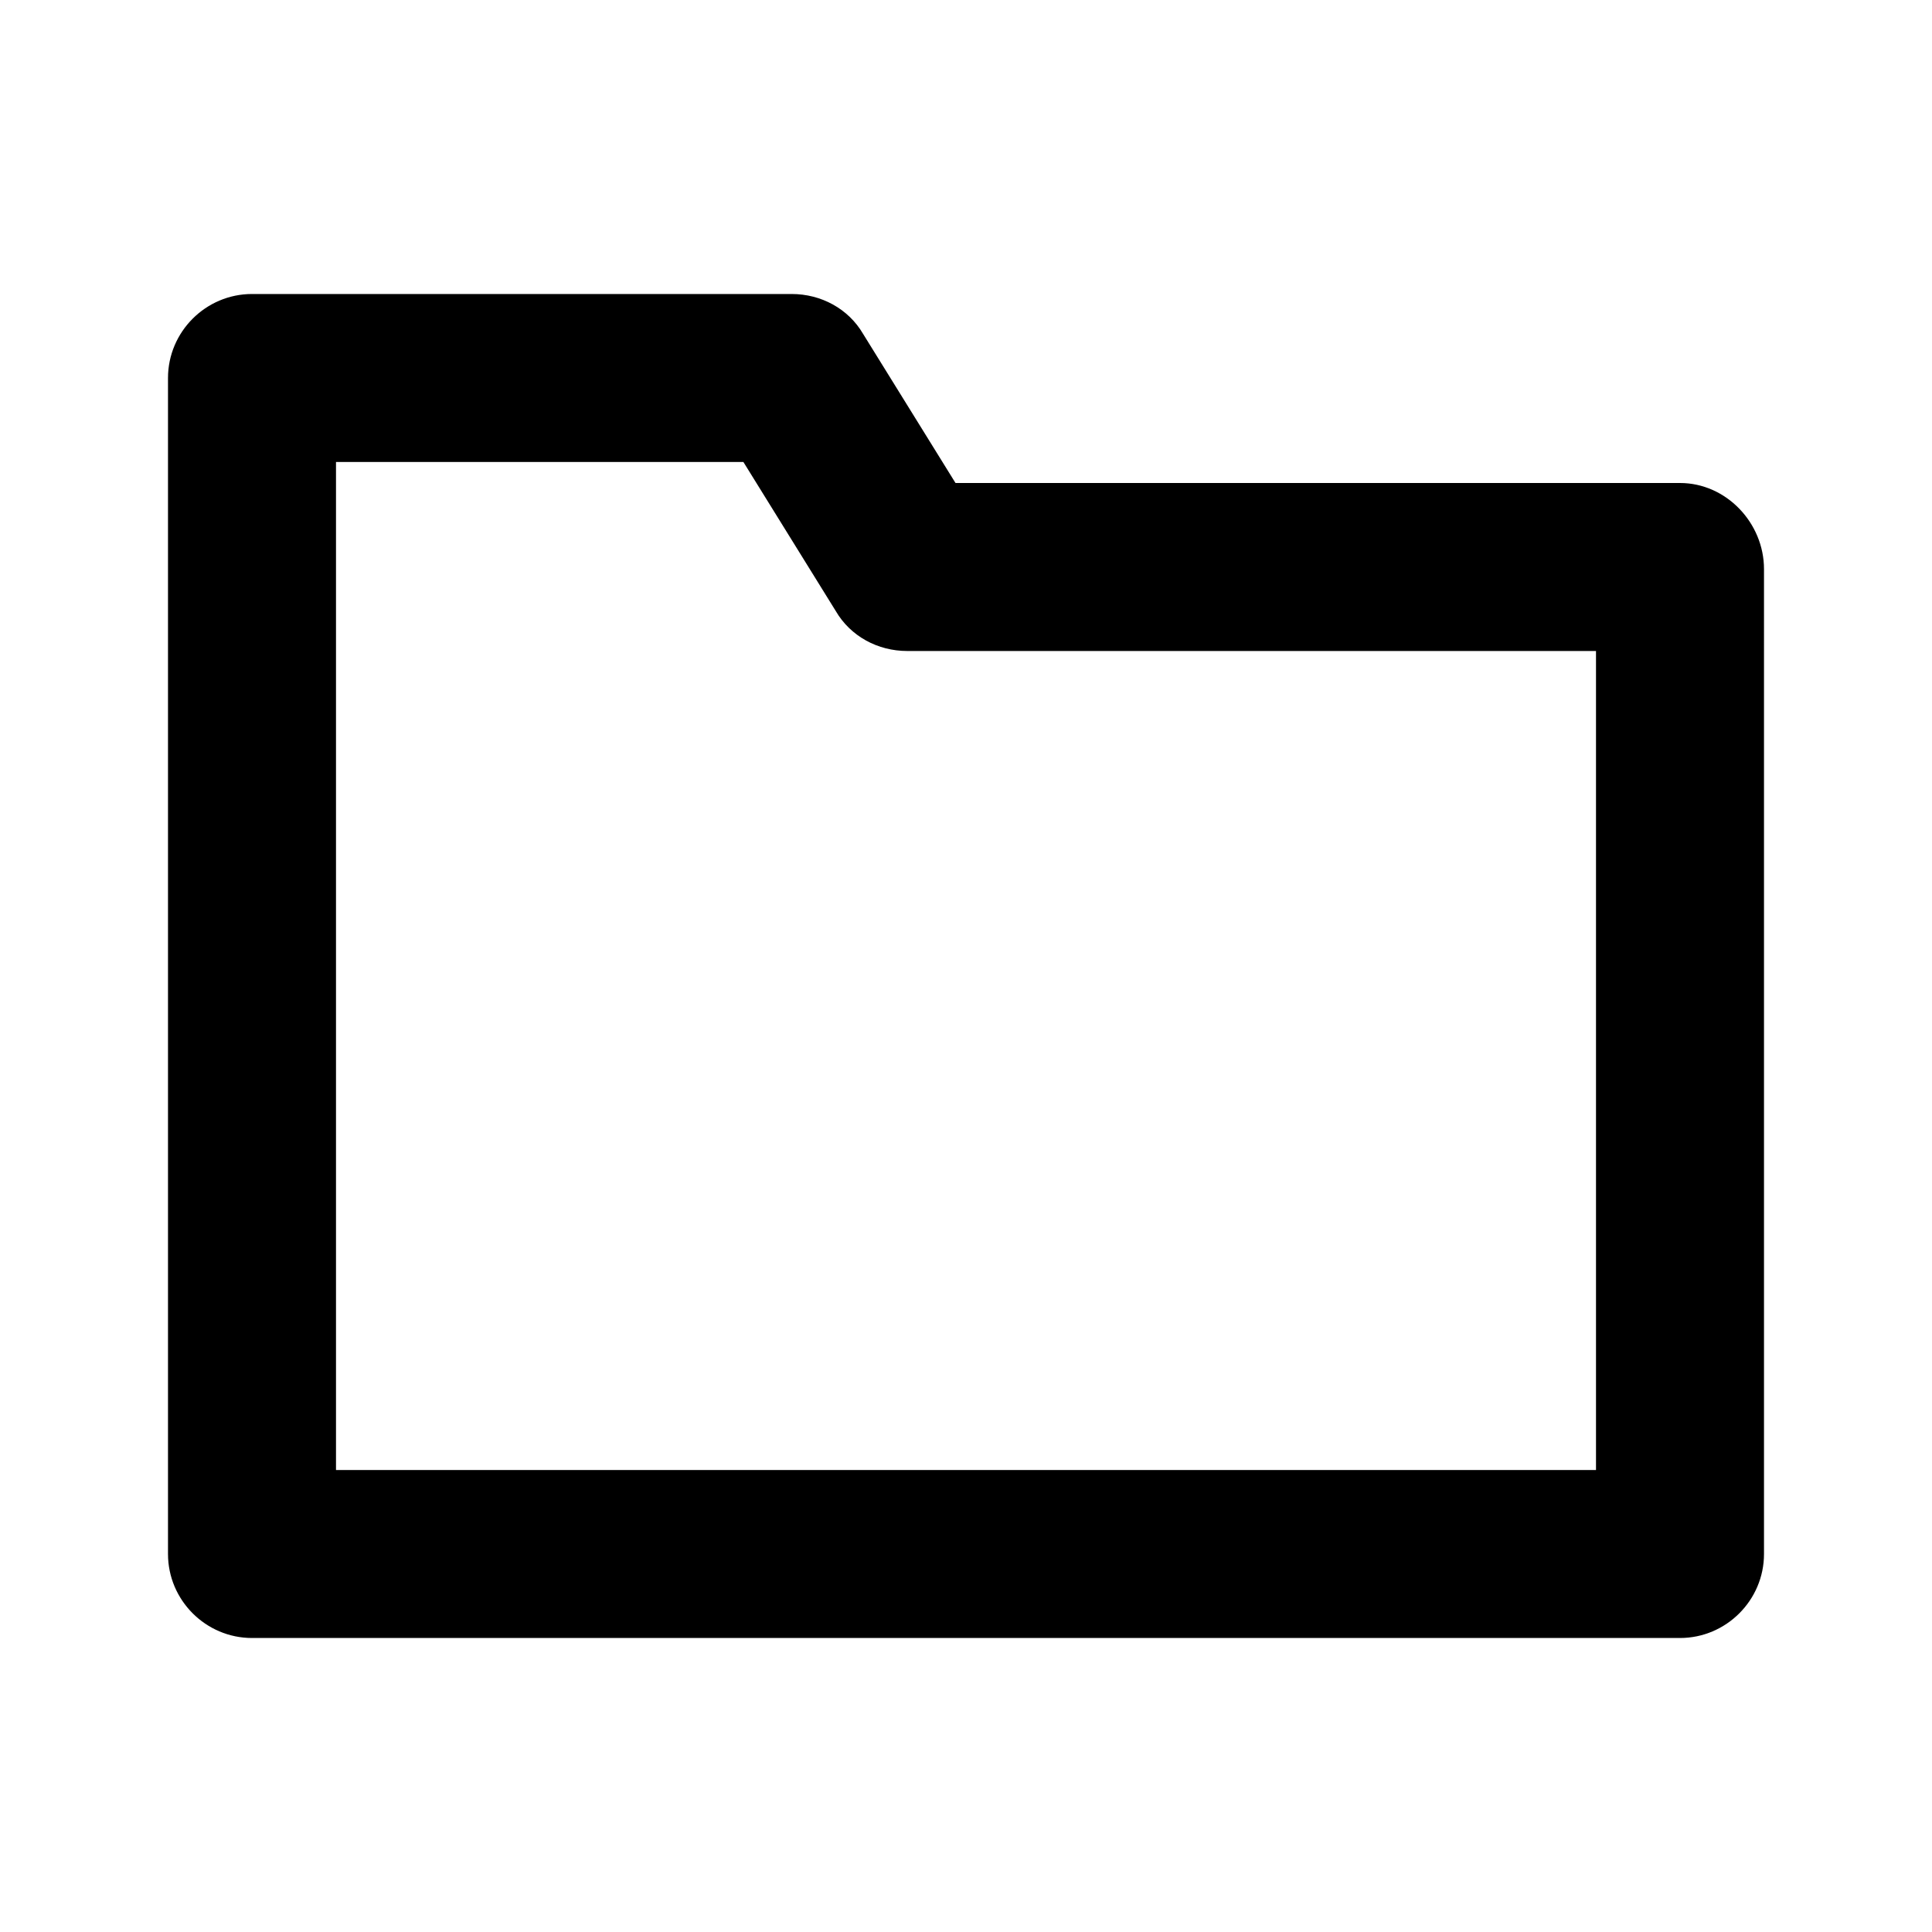 <?xml version="1.0" encoding="utf-8"?>
<!-- Скачано с сайта svg4.ru / Downloaded from svg4.ru -->
<svg fill="#000000" version="1.1" id="Layer_1" xmlns="http://www.w3.org/2000/svg" xmlns:xlink="http://www.w3.org/1999/xlink" 
	 width="800px" height="800px" viewBox="0 0 92 92" enable-background="new 0 0 92 92" xml:space="preserve">
<path id="XMLID_1360_" d="M80,23H45.5l-4.4-7.1c-0.7-1.2-2-1.9-3.4-1.9H12c-2.2,0-4,1.8-4,4v56c0,2.2,1.8,4,4,4h68c2.2,0,4-1.8,4-4
	V27.1C84,24.9,82.2,23,80,23z M76,70H16V22h19.4l4.4,7.1c0.7,1.2,2,1.9,3.4,1.9H76V70z"/>
</svg>